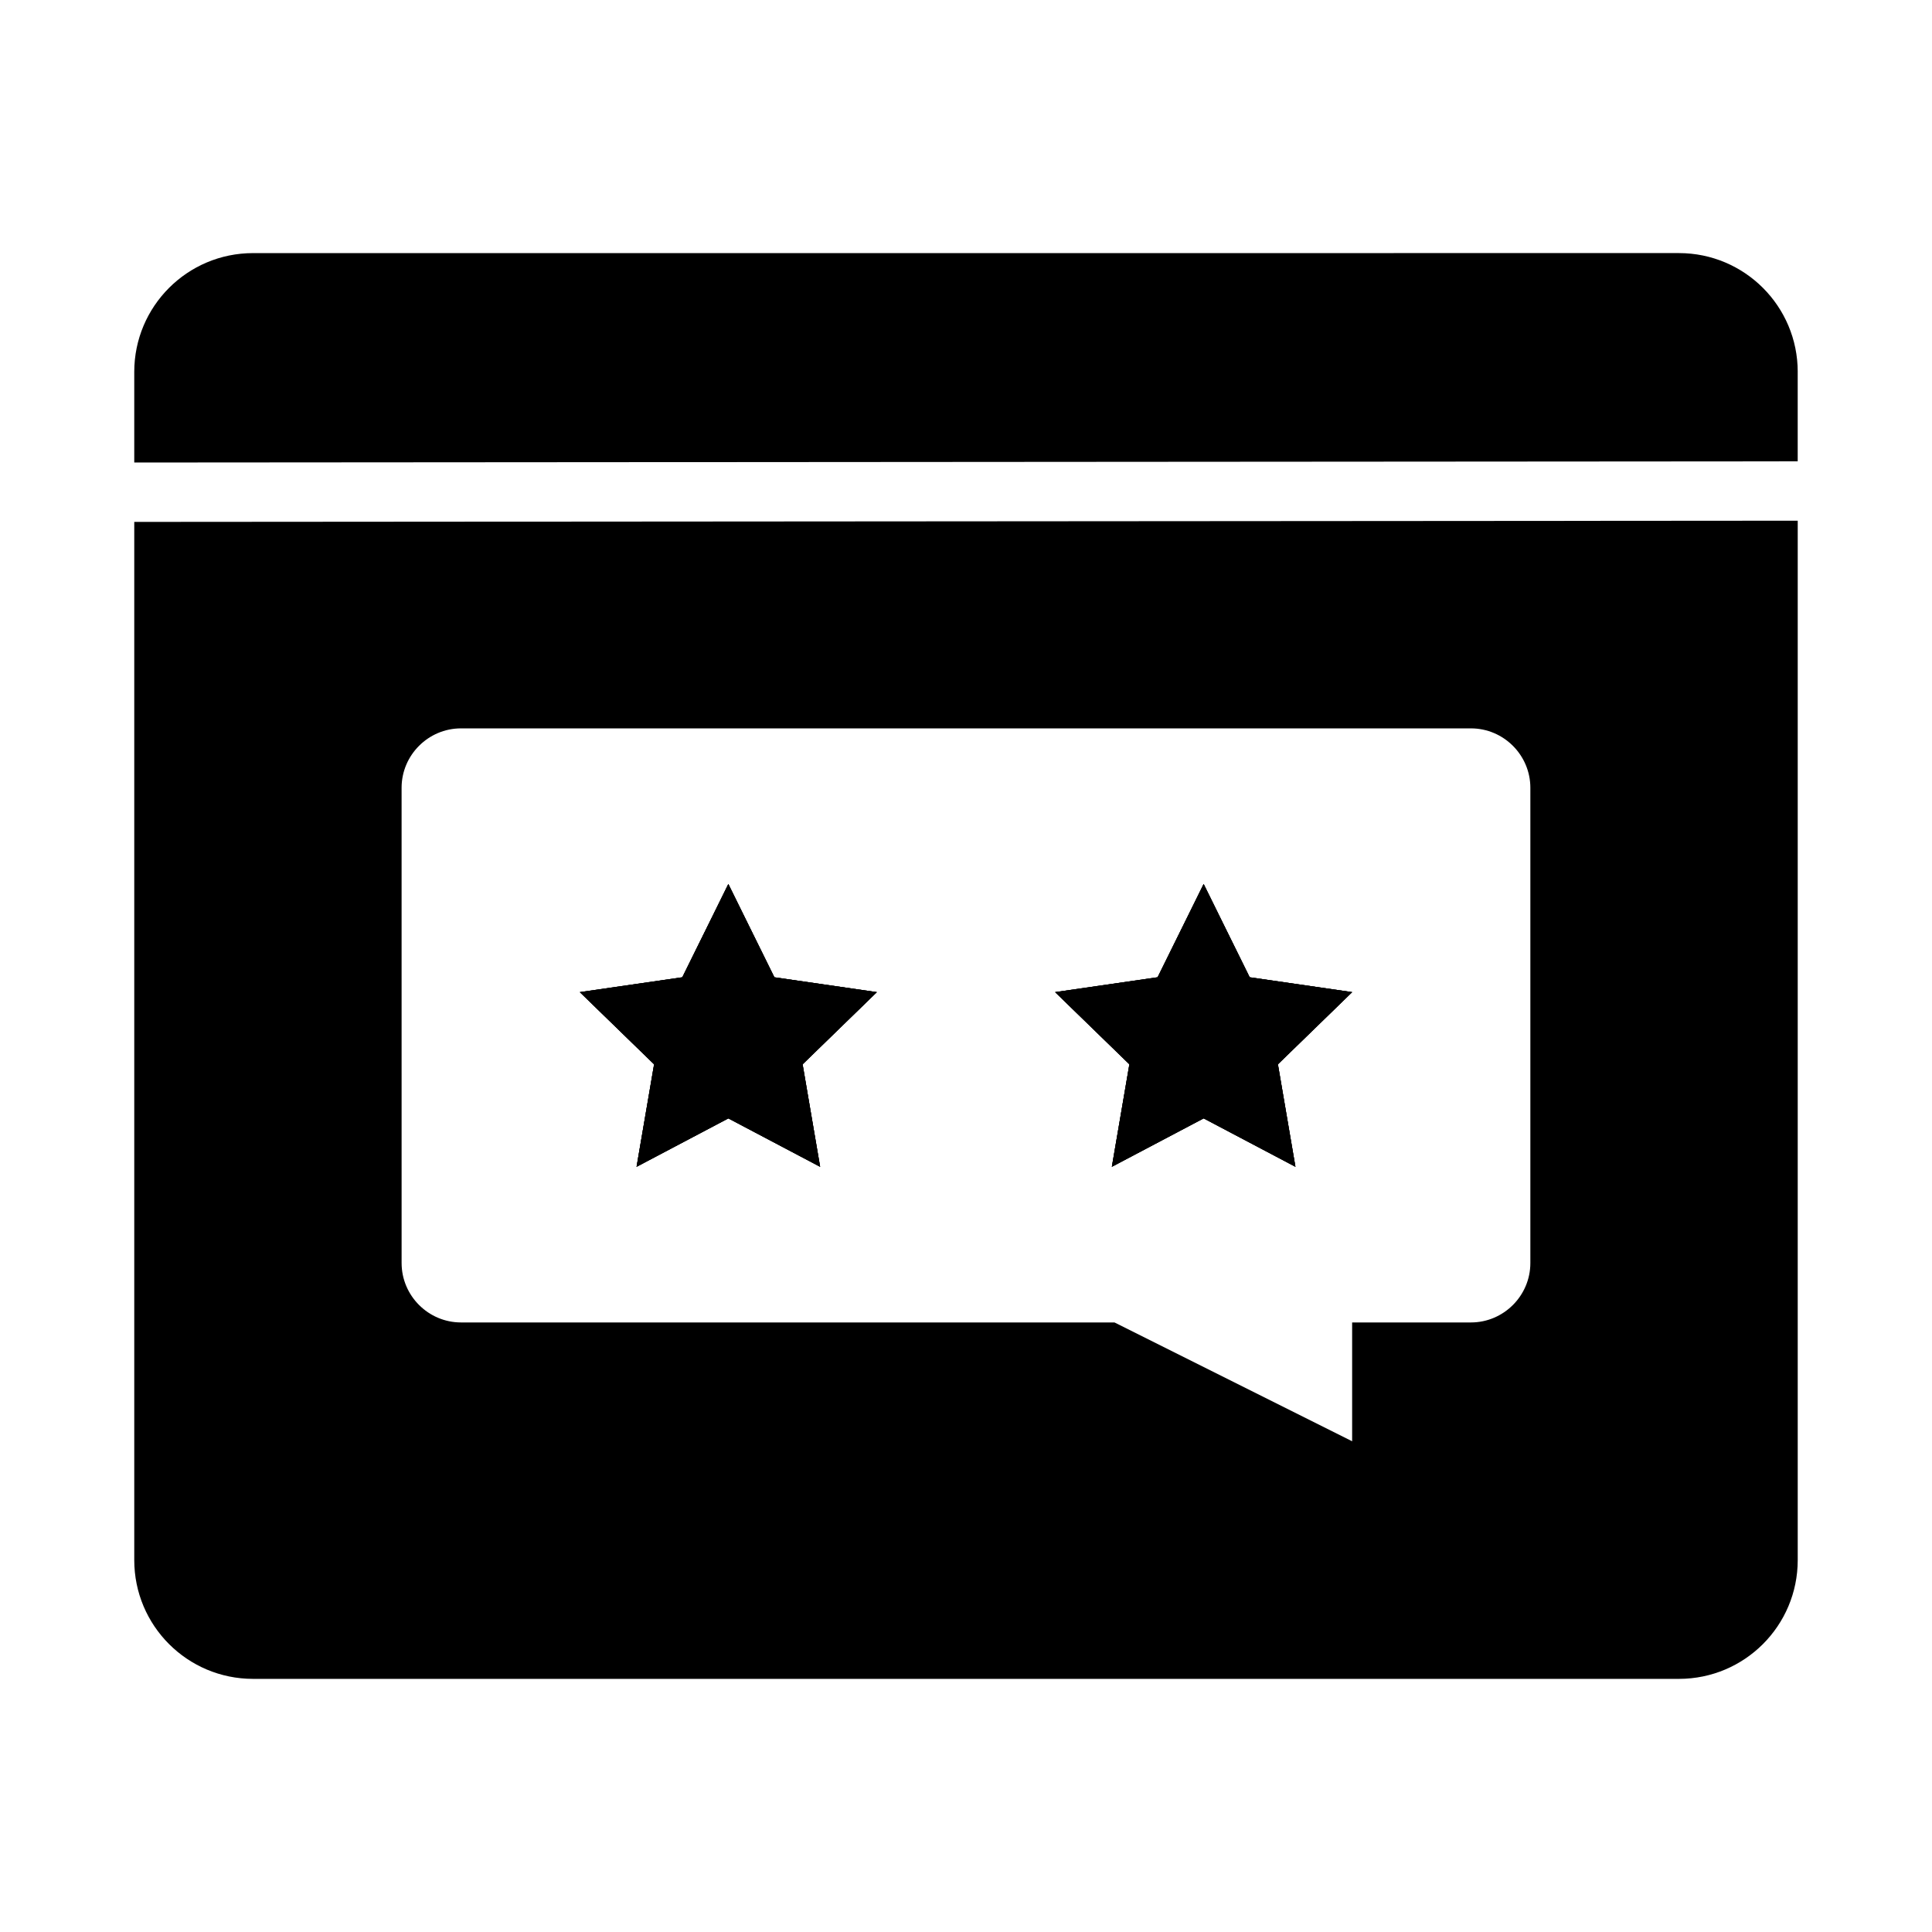 <?xml version="1.0" encoding="UTF-8"?>
<!-- Uploaded to: ICON Repo, www.svgrepo.com, Generator: ICON Repo Mixer Tools -->
<svg fill="#000000" width="800px" height="800px" version="1.1" viewBox="144 144 512 512" xmlns="http://www.w3.org/2000/svg">
 <g>
  <path d="m620.41 242.56v23.695l-440.83 0.316v-24.008c0-17.398 14.09-31.488 31.488-31.488l377.86-0.004c17.398 0 31.488 14.09 31.488 31.488z"/>
  <path d="m376.38 406.93-19.68 19.129 4.644 27.16-24.324-12.832-24.324 12.832 4.644-27.16-19.68-19.129 27.156-3.938 12.203-24.715 12.199 24.715z"/>
  <path d="m475.18 402.99 27.16 3.938-19.68 19.129 4.644 27.16-24.324-12.832-24.328 12.832 4.644-27.16-19.68-19.129 27.16-3.938 12.203-24.715z"/>
  <path d="m179.58 282.31v275.12c0 17.398 14.09 31.488 31.488 31.488h377.86c17.398 0 31.488-14.09 31.488-31.488v-275.44zm369.98 196.41c0 8.66-7.086 15.742-15.742 15.742h-31.488v31.488l-62.977-31.488h-173.18c-8.66 0-15.742-7.086-15.742-15.742l-0.004-125.95c0-8.66 7.086-15.742 15.742-15.742h267.65c8.66 0 15.742 7.086 15.742 15.742z"/>
  <path d="m376.38 406.93-19.68 19.129 4.644 27.16-24.324-12.832-24.324 12.832 4.644-27.16-19.68-19.129 27.156-3.938 12.203-24.715 12.199 24.715z"/>
  <path d="m482.66 426.05 4.644 27.16-24.324-12.832-24.328 12.832 4.644-27.16-19.68-19.129 27.16-3.938 12.203-24.715 12.199 24.715 27.16 3.938z"/>
  <path d="m356.7 426.05 4.644 27.16-24.324-12.832-24.324 12.832 4.644-27.16-19.68-19.129 27.156-3.938 12.203-24.715 12.199 24.715 27.16 3.938z"/>
  <path d="m482.66 426.05 4.644 27.16-24.324-12.832-24.328 12.832 4.644-27.16-19.68-19.129 27.16-3.938 12.203-24.715 12.199 24.715 27.16 3.938z"/>
 </g>
</svg>